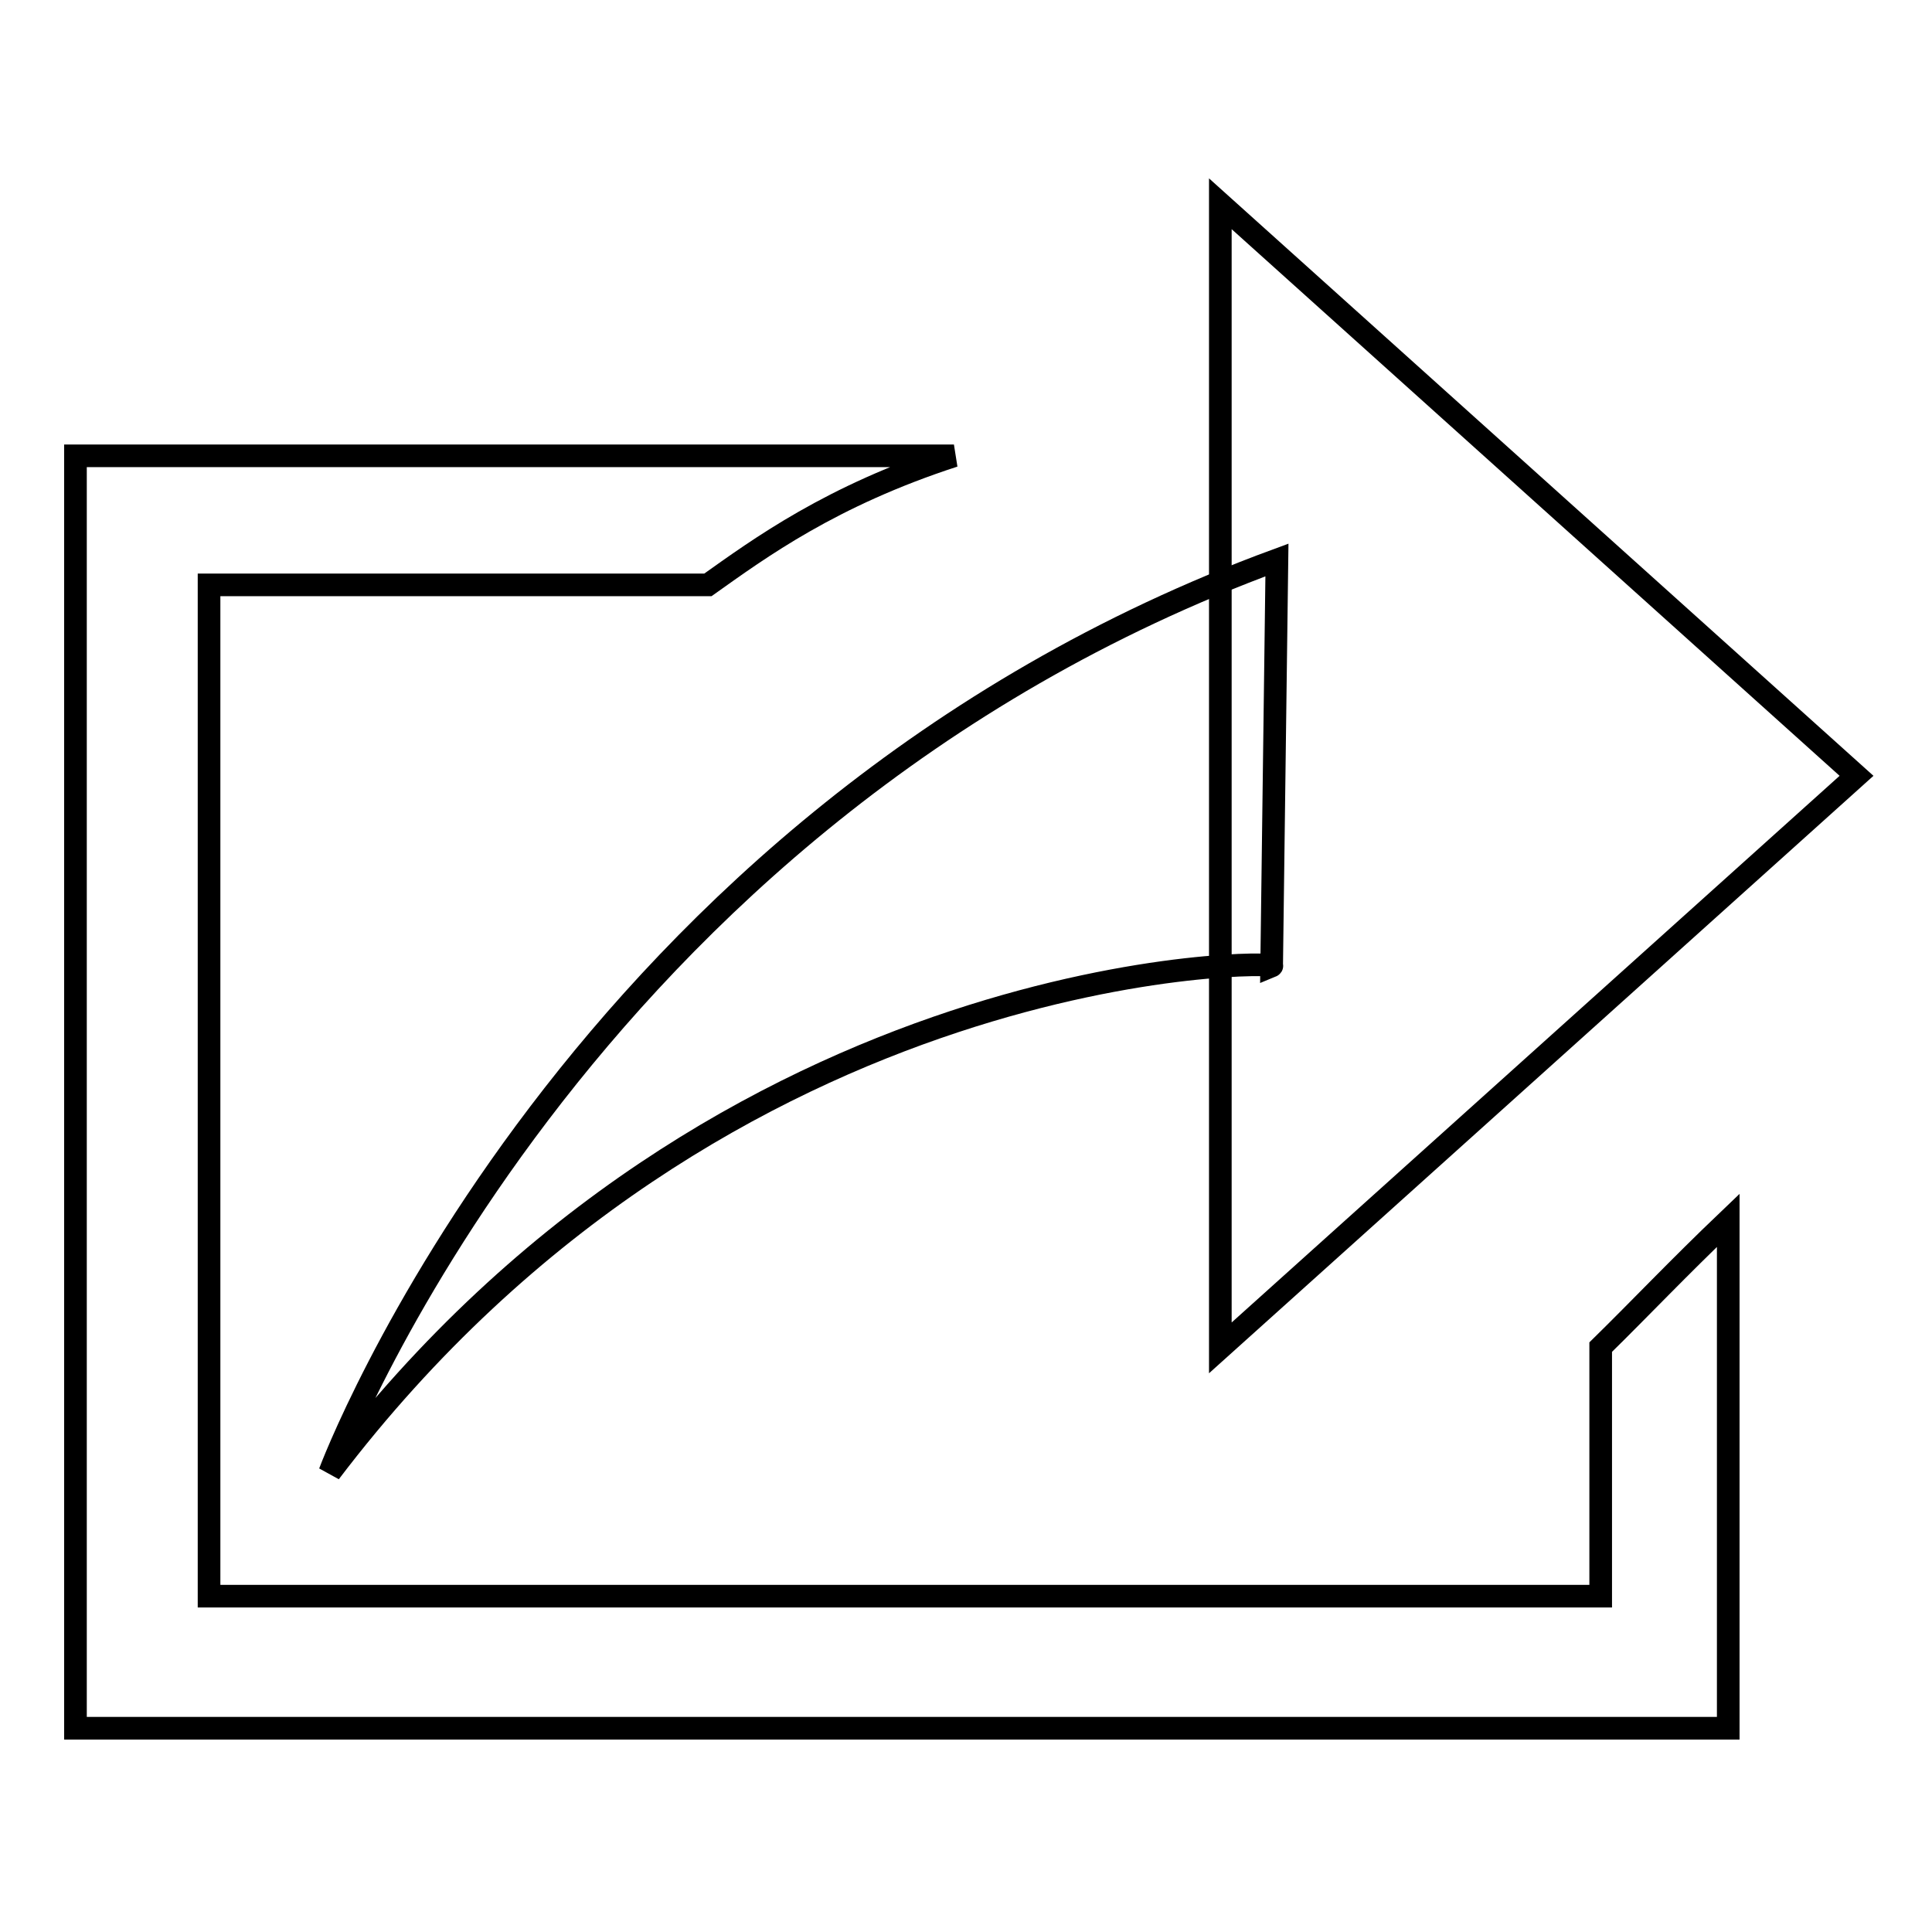 <?xml version="1.0" encoding="utf-8"?>
<!-- Svg Vector Icons : http://www.onlinewebfonts.com/icon -->
<!DOCTYPE svg PUBLIC "-//W3C//DTD SVG 1.1//EN" "http://www.w3.org/Graphics/SVG/1.1/DTD/svg11.dtd">
<svg version="1.1" xmlns="http://www.w3.org/2000/svg" xmlns:xlink="http://www.w3.org/1999/xlink" x="0px" y="0px" viewBox="0 0 256 256" enable-background="new 0 0 256 256" xml:space="preserve">
<g><g><path stroke-width="3" fill-opacity="0" stroke="#000000"  d="M43.7,195.1c0,0,32.2-86.6,125.5-120.9l-0.7,53.8C170.2,127.3,96.2,126,43.7,195.1z"/><path stroke-width="3" fill-opacity="0" stroke="#000000"  d="M161.7,27l84.3,75.8l-84.3,75.8V27z"/><path stroke-width="3" fill-opacity="0" stroke="#000000"  d="M212.1,178.5v33H27.7v-134h66.1c6.9-4.9,16.3-11.8,32.6-17.1H10V229h219v-67.3C222.4,168,217.3,173.4,212.1,178.5z"/></g></g>
</svg>